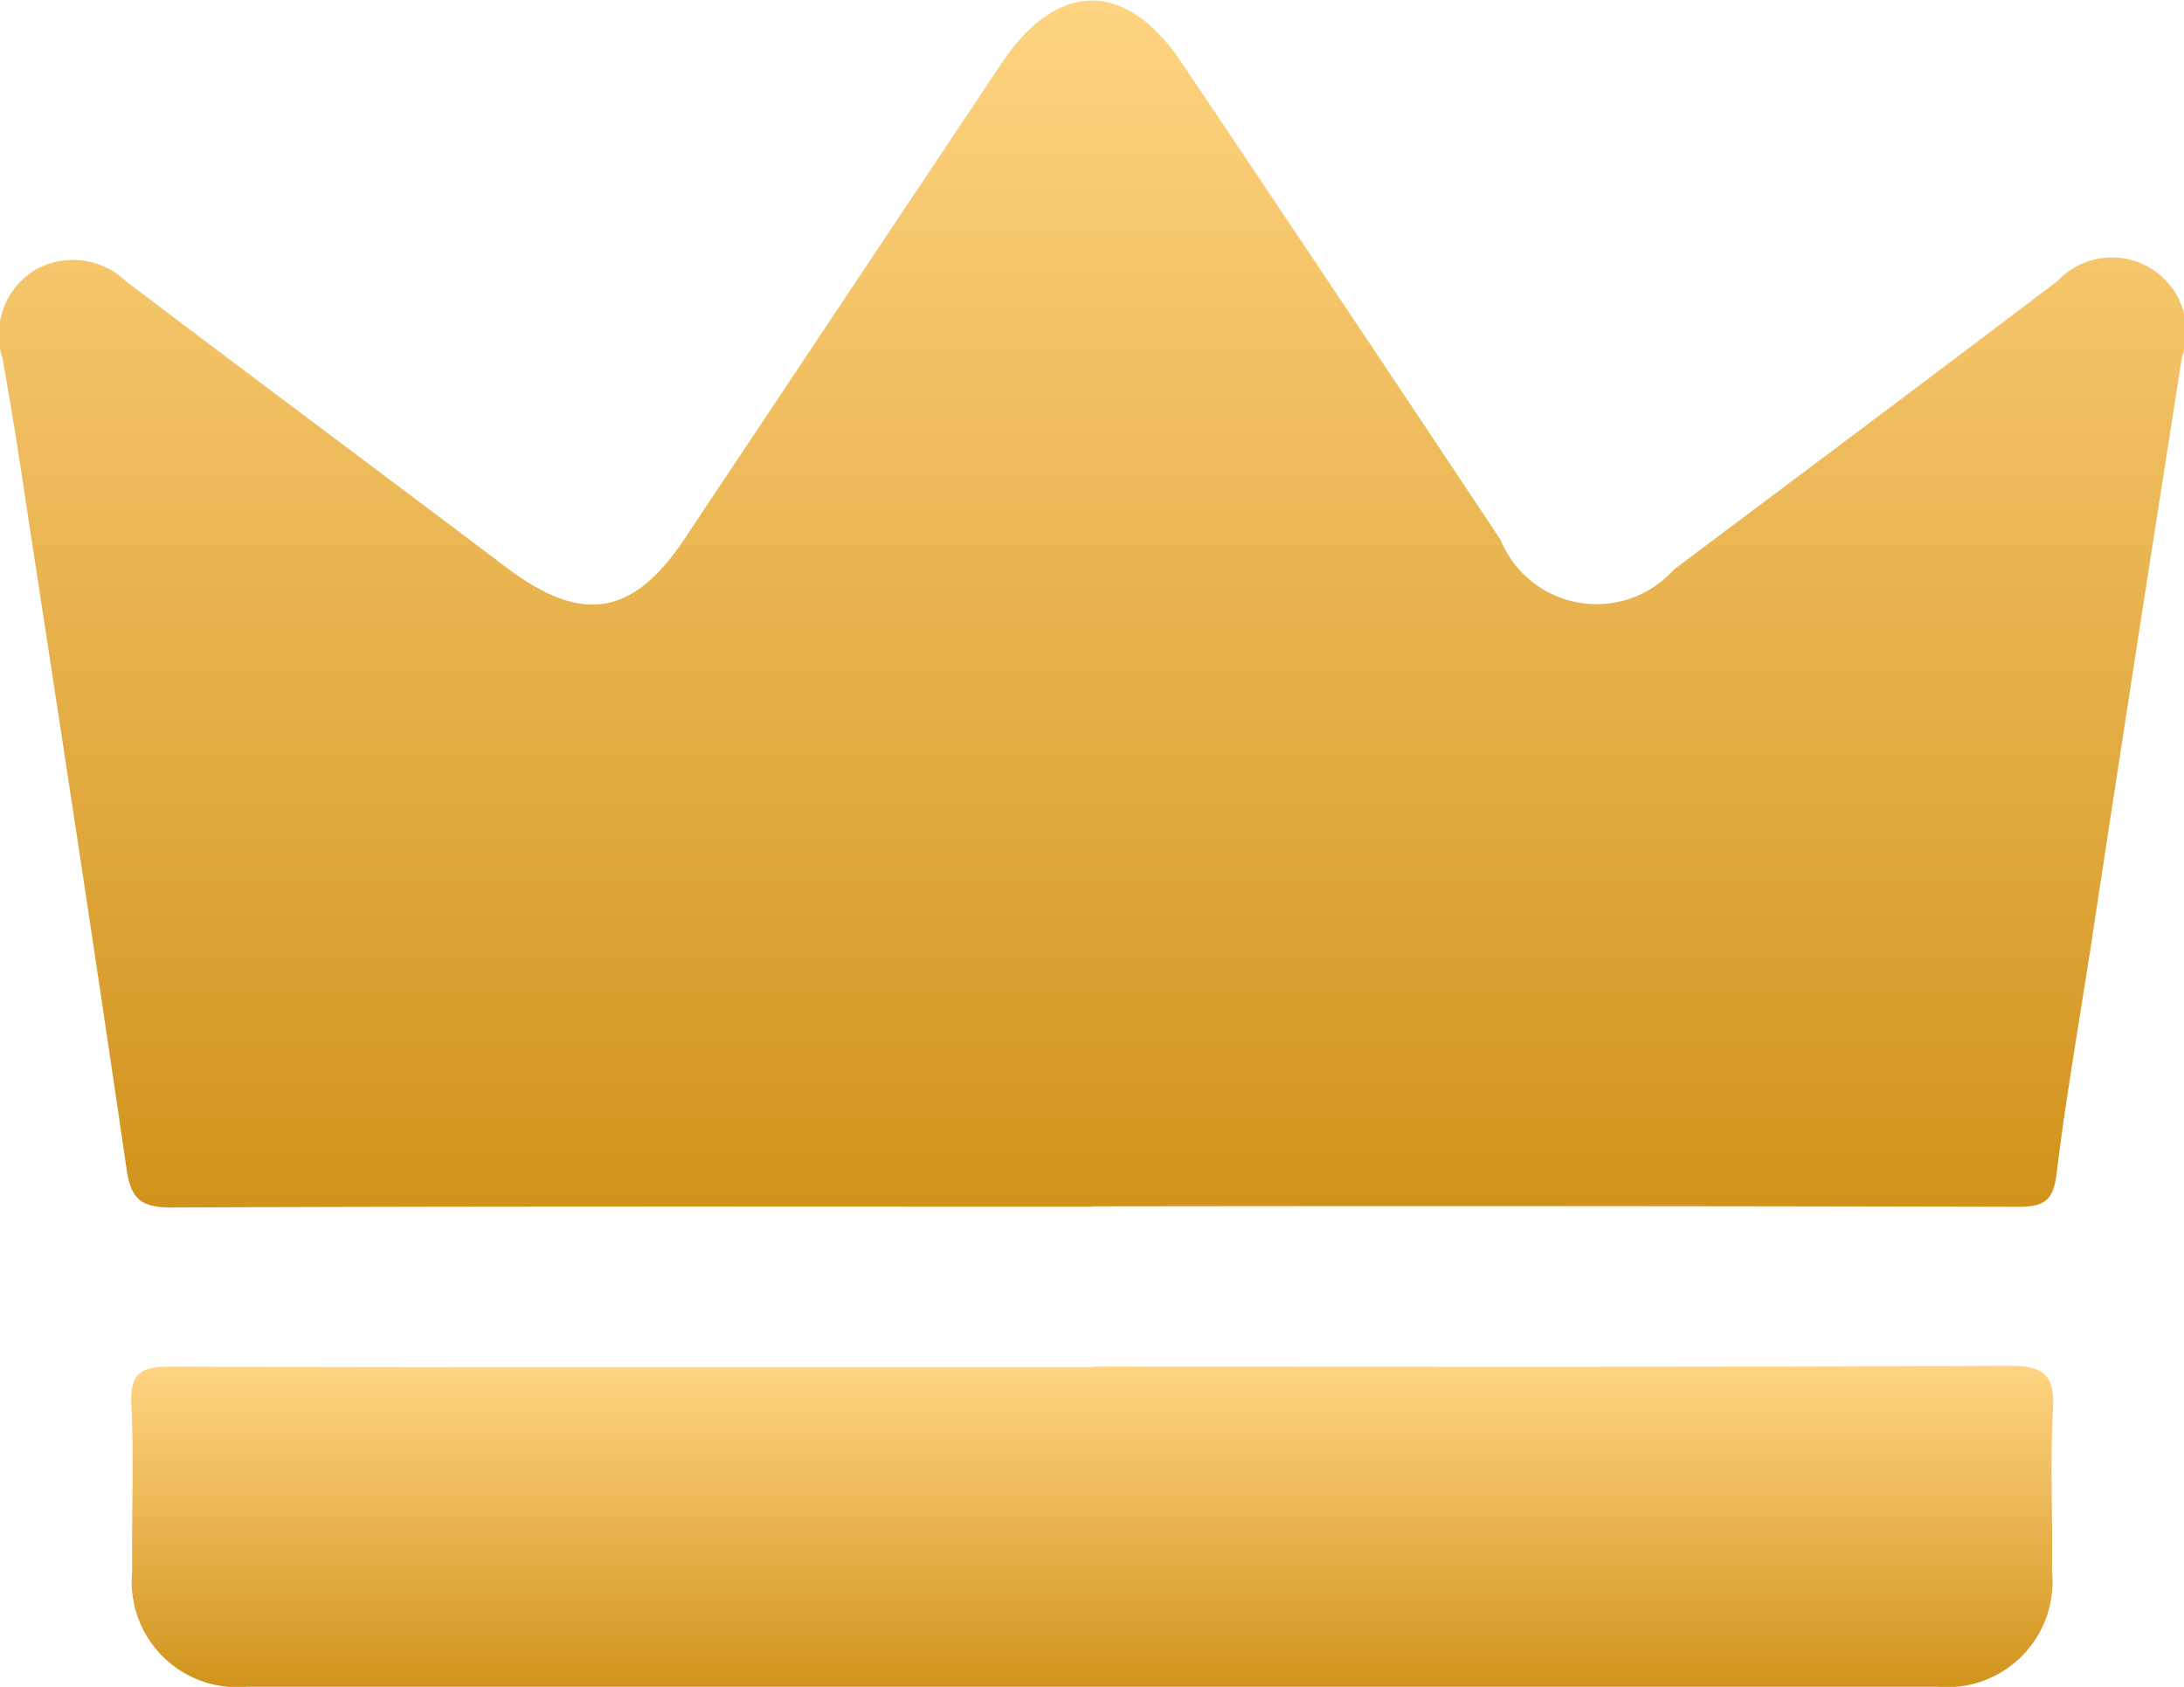 <svg id="Group_97328" data-name="Group 97328" xmlns="http://www.w3.org/2000/svg" xmlns:xlink="http://www.w3.org/1999/xlink" width="23.461" height="18.12" viewBox="0 0 23.461 18.12">
  <defs>
    <linearGradient id="linear-gradient" x1="0.5" x2="0.5" y2="1" gradientUnits="objectBoundingBox">
      <stop offset="0" stop-color="#ffd583"/>
      <stop offset="1" stop-color="#d2931c"/>
    </linearGradient>
    <clipPath id="clip-path">
      <rect id="Rectangle_150118" data-name="Rectangle 150118" width="23.461" height="18.12" transform="translate(0 0)" fill="url(#linear-gradient)"/>
    </clipPath>
  </defs>
  <g id="Group_97302" data-name="Group 97302" transform="translate(0 0)" clip-path="url(#clip-path)">
    <path id="Path_269990" data-name="Path 269990" d="M11.736,12.962c-3.3,0-6.594-.006-9.892.009-.333,0-.438-.094-.485-.416C1.018,10.216.659,7.879.3,5.541.217,4.976.128,4.412.027,3.849A.817.817,0,0,1,.376,2.9a.823.823,0,0,1,.977.121c1.36,1.03,2.727,2.049,4.089,3.076.811.612,1.358.523,1.916-.315q1.7-2.552,3.4-5.1c.6-.9,1.34-.9,1.936-.008Q14.413,3.232,16.12,5.8a1.114,1.114,0,0,0,1.862.317c1.375-1.031,2.752-2.06,4.122-3.1a.8.8,0,0,1,1.335.82q-.5,3.177-.983,6.355c-.125.809-.266,1.615-.365,2.427-.037.3-.159.345-.424.344q-4.965-.012-9.931-.005" transform="translate(0 0)" fill="url(#linear-gradient)"/>
    <path id="Path_269991" data-name="Path 269991" d="M17.725,77.1c3.285,0,6.571.007,9.856-.009.385,0,.487.111.466.482-.032.572,0,1.147-.01,1.72A1.133,1.133,0,0,1,26.8,80.538q-9.074,0-18.148,0A1.133,1.133,0,0,1,7.414,79.3c-.007-.6.019-1.2-.009-1.8-.016-.344.115-.4.425-.4,3.3.01,6.6.006,9.9.006" transform="translate(-5.994 -62.42)" fill="url(#linear-gradient)"/>
  </g>
</svg>
